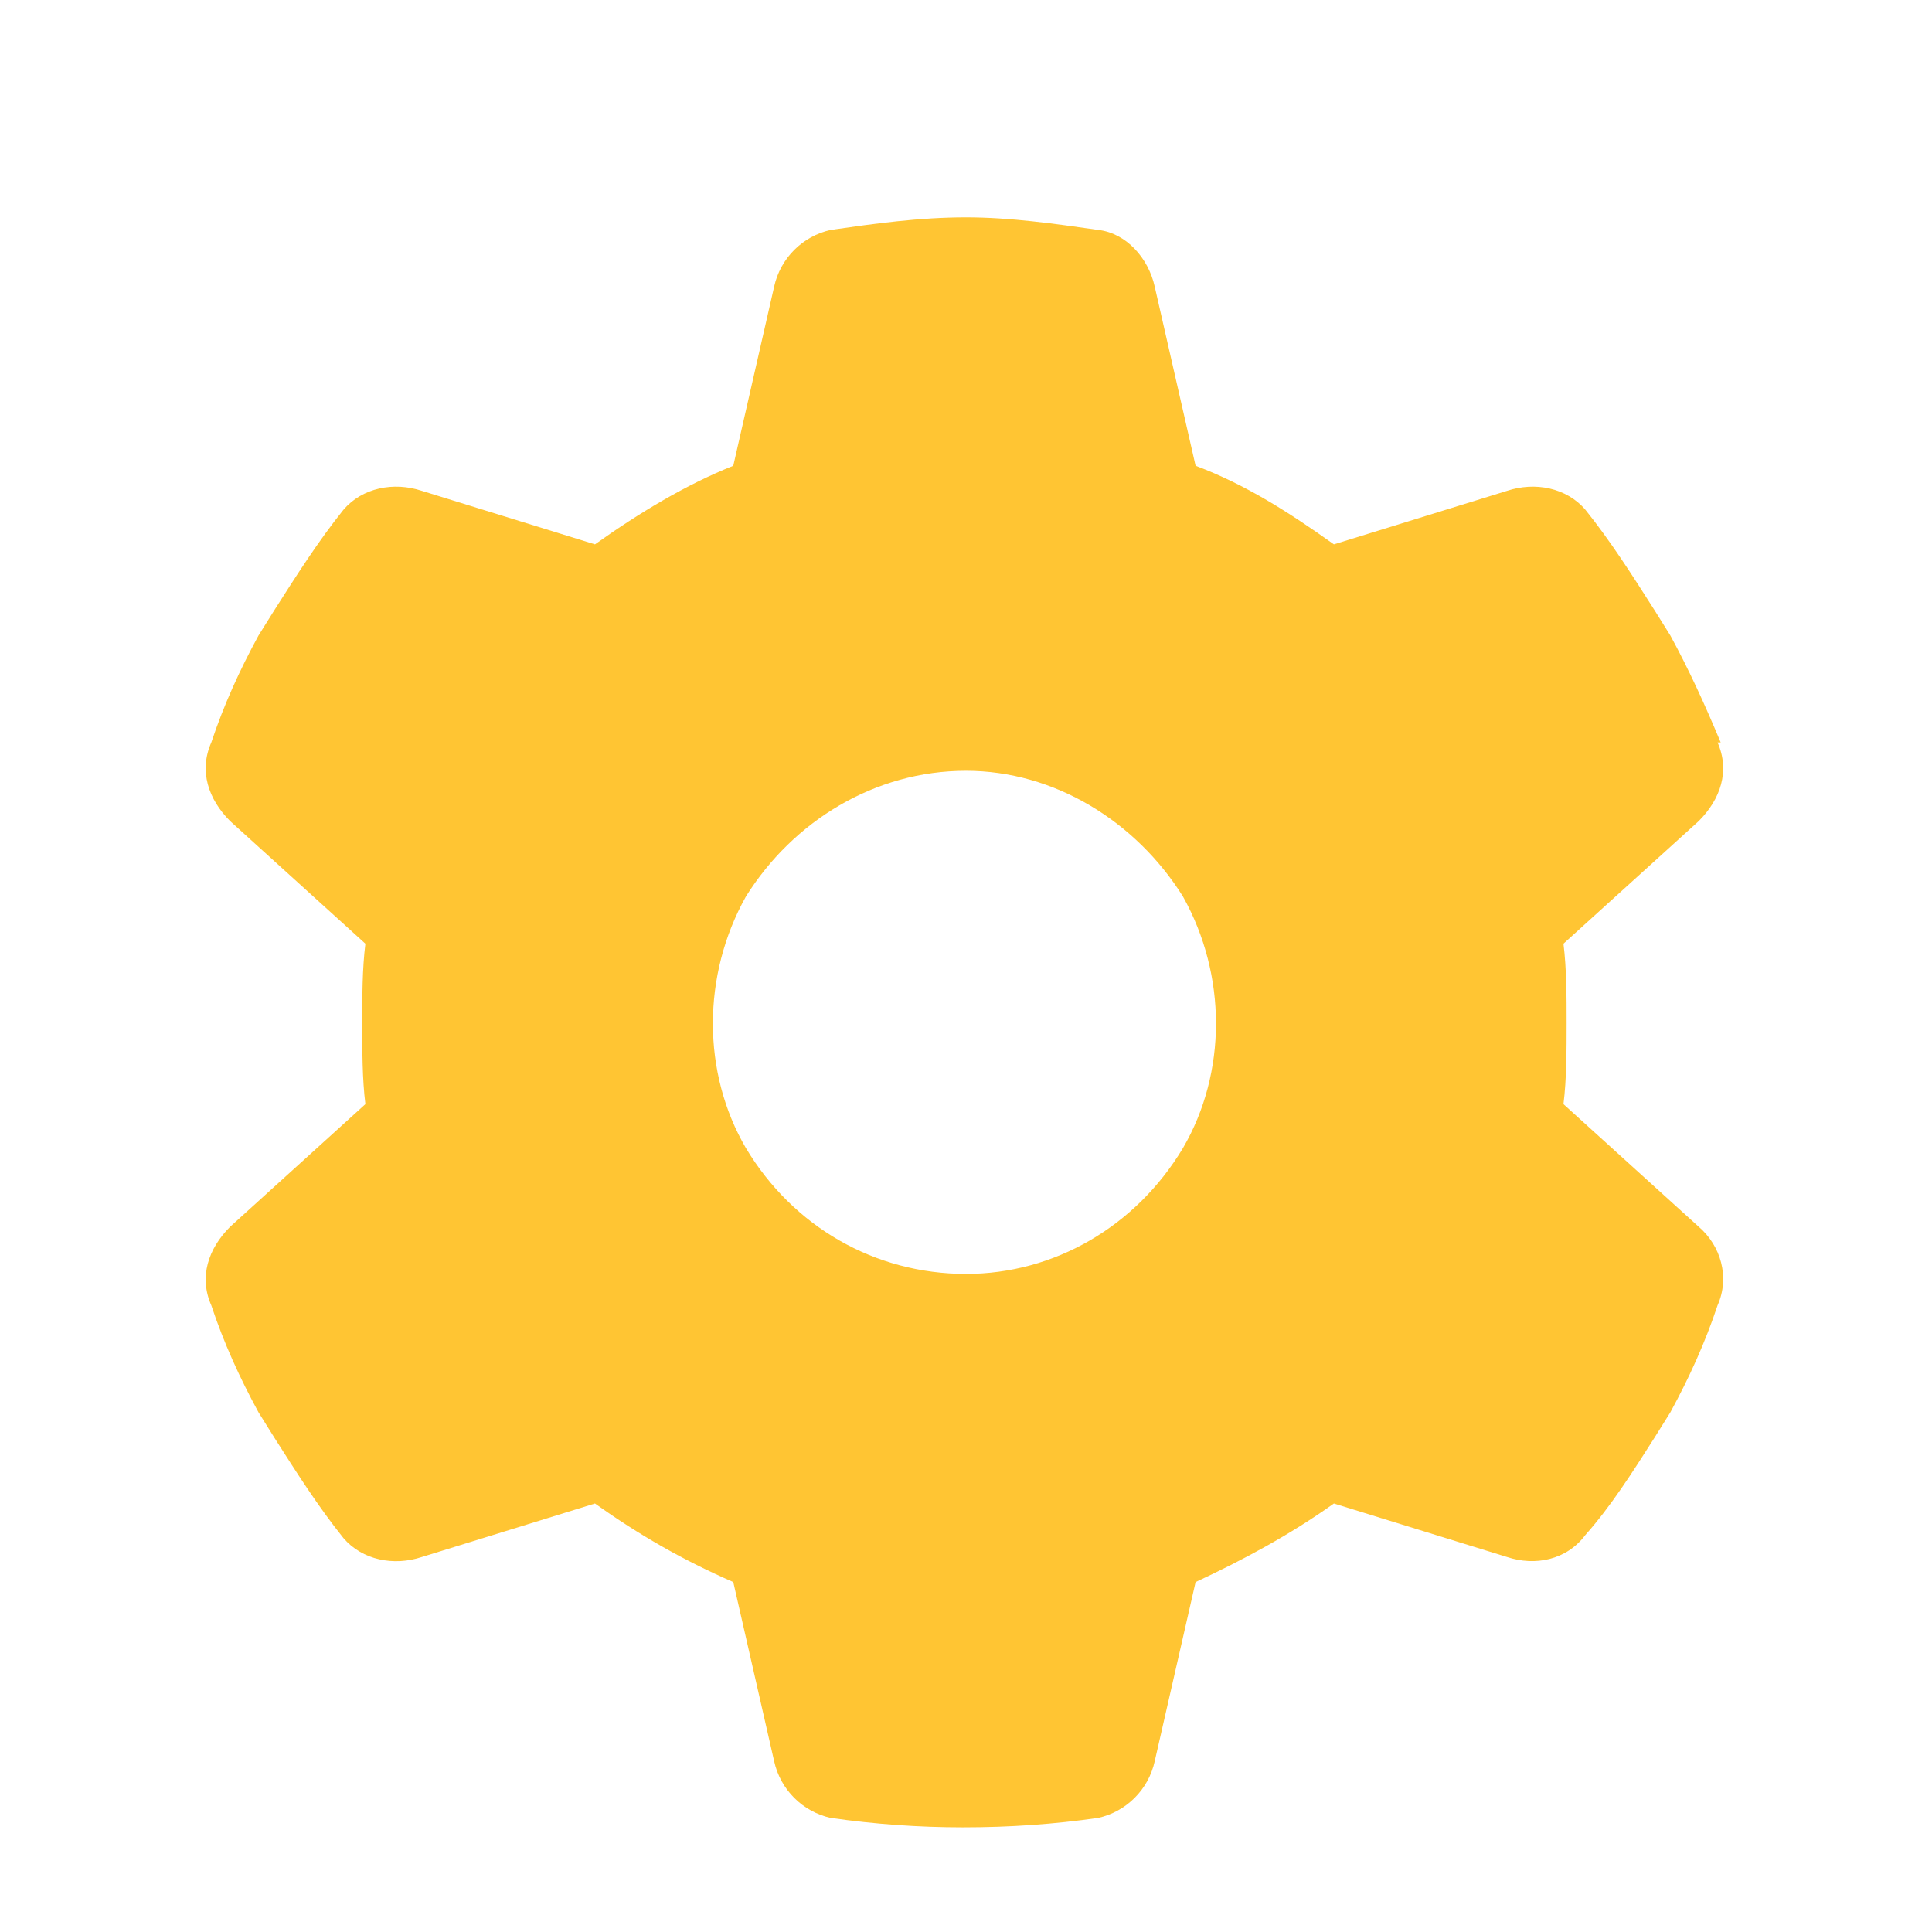 <svg width="24" height="24" viewBox="0 0 24 24" fill="none" xmlns="http://www.w3.org/2000/svg">
<g clip-path="url(#clip0_1602_40571)">
<path d="M21.336 9.223C21.492 9.575 21.375 9.927 21.102 10.2L19.422 11.723C19.461 12.036 19.461 12.387 19.461 12.7C19.461 13.052 19.461 13.403 19.422 13.716L21.102 15.239C21.375 15.473 21.492 15.864 21.336 16.216C21.18 16.684 20.984 17.114 20.75 17.544L20.555 17.856C20.281 18.286 20.008 18.716 19.695 19.067C19.461 19.38 19.07 19.458 18.719 19.341L16.57 18.677C16.023 19.067 15.438 19.38 14.852 19.653L14.344 21.88C14.266 22.231 13.992 22.505 13.641 22.583C13.094 22.661 12.547 22.7 11.961 22.7C11.414 22.7 10.867 22.661 10.32 22.583C9.969 22.505 9.695 22.231 9.617 21.88L9.109 19.653C8.484 19.38 7.938 19.067 7.391 18.677L5.242 19.341C4.891 19.458 4.5 19.38 4.266 19.106C3.953 18.716 3.68 18.286 3.406 17.856L3.211 17.544C2.977 17.114 2.781 16.684 2.625 16.216C2.469 15.864 2.586 15.512 2.859 15.239L4.539 13.716C4.5 13.403 4.5 13.052 4.5 12.7C4.5 12.387 4.5 12.036 4.539 11.723L2.859 10.2C2.586 9.927 2.469 9.575 2.625 9.223C2.781 8.755 2.977 8.325 3.211 7.895L3.406 7.583C3.68 7.153 3.953 6.723 4.266 6.333C4.5 6.059 4.891 5.981 5.242 6.098L7.391 6.762C7.938 6.372 8.523 6.02 9.109 5.786L9.617 3.559C9.695 3.208 9.969 2.934 10.32 2.856C10.867 2.778 11.414 2.7 12 2.7C12.547 2.7 13.094 2.778 13.641 2.856C13.992 2.895 14.266 3.208 14.344 3.559L14.852 5.786C15.477 6.02 16.023 6.372 16.57 6.762L18.719 6.098C19.07 5.981 19.461 6.059 19.695 6.333C20.008 6.723 20.281 7.153 20.555 7.583L20.75 7.895C20.984 8.325 21.18 8.755 21.375 9.223H21.336ZM12 15.825C13.094 15.825 14.109 15.239 14.695 14.262C15.242 13.325 15.242 12.114 14.695 11.137C14.109 10.2 13.094 9.575 12 9.575C10.867 9.575 9.852 10.2 9.266 11.137C8.719 12.114 8.719 13.325 9.266 14.262C9.852 15.239 10.867 15.825 12 15.825Z" fill="#FFC533"/>
</g>
<defs>
<clipPath id="clip0_1602_40571">
<rect width="24" height="24" fill="white"/>
</clipPath>
</defs>
</svg>
